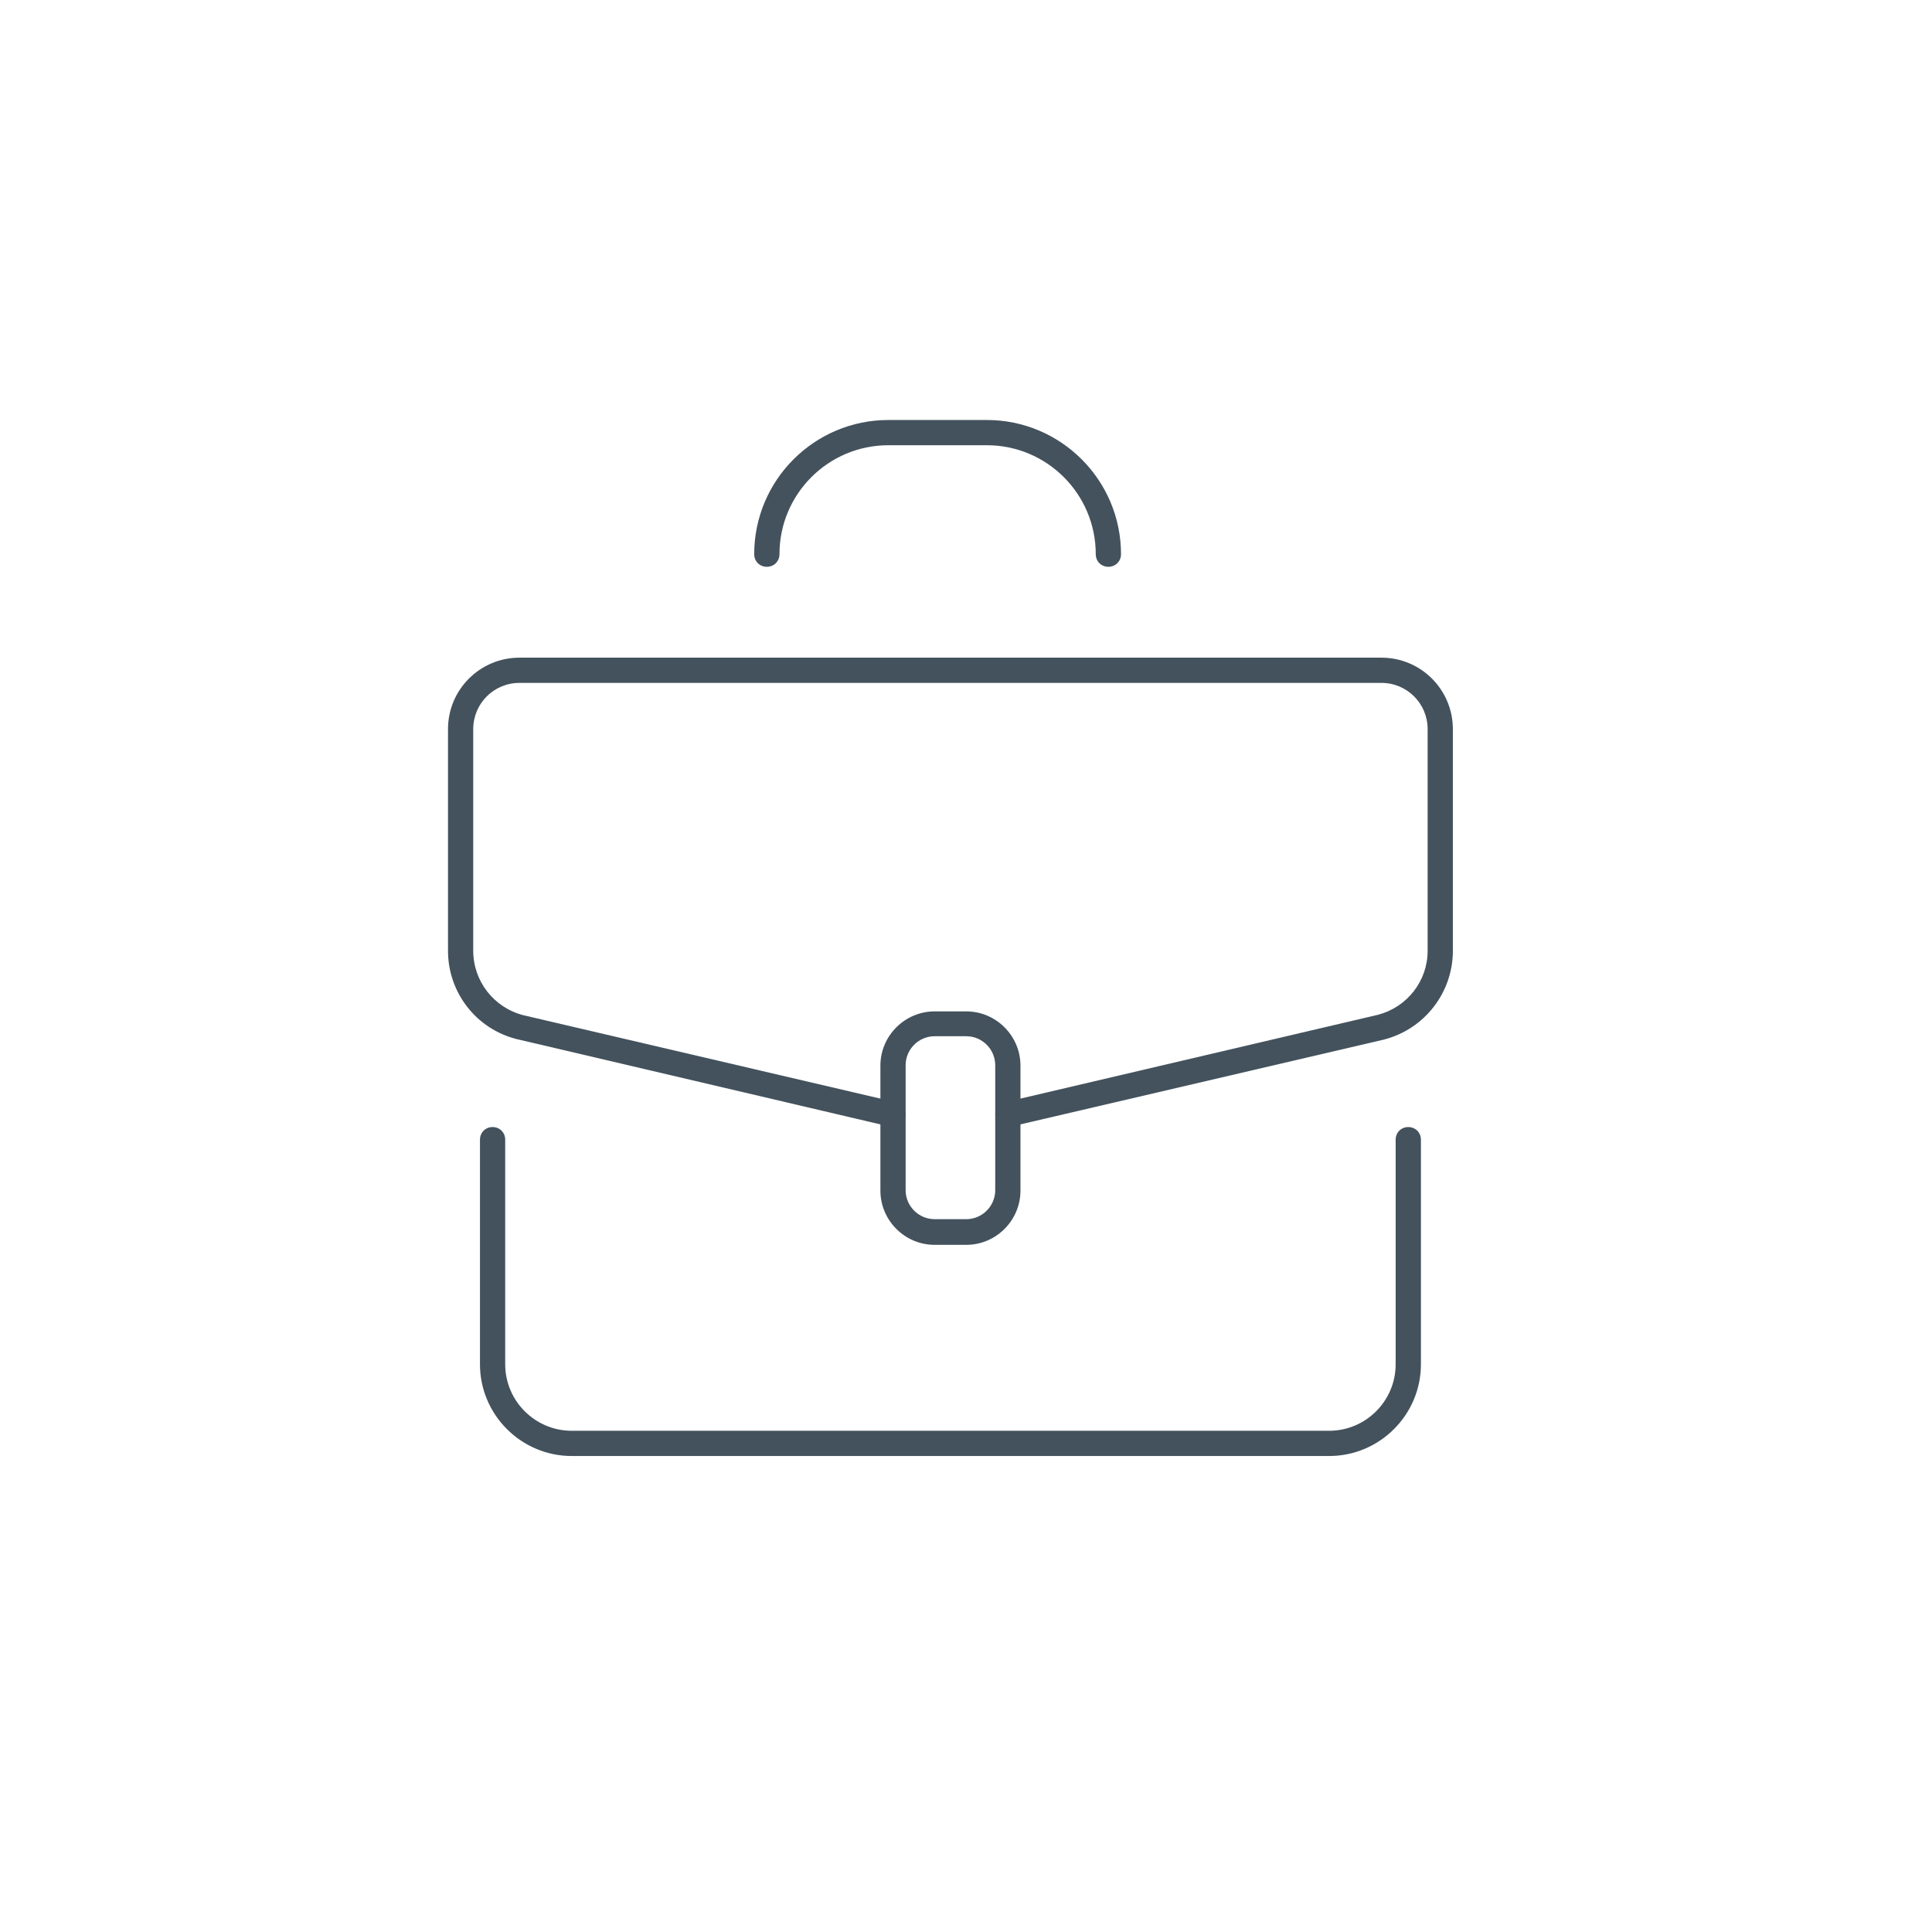 <svg width="69" height="69" viewBox="0 0 69 69" fill="none" xmlns="http://www.w3.org/2000/svg">
<g clip-path="url(#clip0_4054_135)">
<path d="M47.472 52H20.417C18.614 52 17.142 50.528 17.142 48.725V40.703C17.142 40.448 17.337 40.252 17.592 40.252C17.848 40.252 18.043 40.448 18.043 40.703V48.725C18.043 50.032 19.11 51.099 20.417 51.099H47.472C48.779 51.099 49.845 50.032 49.845 48.725V40.703C49.845 40.448 50.041 40.252 50.296 40.252C50.551 40.252 50.747 40.448 50.747 40.703V48.725C50.747 50.528 49.275 52 47.472 52Z" fill="#43525D"/>
<path d="M27.387 20.243C27.131 20.243 26.936 20.047 26.936 19.792C26.936 17.148 29.084 15 31.728 15H35.244C37.888 15 40.036 17.148 40.036 19.792C40.036 20.047 39.84 20.243 39.585 20.243C39.33 20.243 39.134 20.047 39.134 19.792C39.134 17.644 37.392 15.901 35.244 15.901H31.728C29.58 15.901 27.838 17.644 27.838 19.792C27.838 20.047 27.642 20.243 27.387 20.243Z" fill="#43525D"/>
<path d="M35.995 40.252C35.784 40.252 35.604 40.117 35.559 39.907C35.499 39.667 35.649 39.426 35.89 39.366L49.214 36.242C50.251 35.971 50.987 35.04 50.987 33.958V26.041C50.987 25.125 50.251 24.389 49.335 24.389H18.554C17.637 24.389 16.901 25.125 16.901 26.041V33.958C16.901 35.04 17.637 35.986 18.689 36.257L31.999 39.366C32.239 39.426 32.389 39.667 32.329 39.907C32.269 40.147 32.029 40.297 31.788 40.237L18.464 37.113C17.006 36.752 16 35.445 16 33.958V26.041C16 24.629 17.142 23.488 18.554 23.488H49.335C50.747 23.488 51.888 24.629 51.888 26.041V33.958C51.888 35.445 50.882 36.752 49.425 37.128L36.1 40.237C36.07 40.252 36.04 40.252 35.995 40.252Z" fill="#43525D"/>
<path d="M34.508 44.459H33.381C32.314 44.459 31.443 43.587 31.443 42.521V38.059C31.443 36.993 32.314 36.121 33.381 36.121H34.508C35.574 36.121 36.445 36.993 36.445 38.059V42.521C36.445 43.587 35.574 44.459 34.508 44.459ZM33.381 37.008C32.81 37.008 32.344 37.473 32.344 38.044V42.506C32.344 43.077 32.81 43.542 33.381 43.542H34.508C35.078 43.542 35.544 43.077 35.544 42.506V38.044C35.544 37.473 35.078 37.008 34.508 37.008H33.381Z" fill="#43525D"/>
</g>
<defs>
<clipPath id="clip0_4054_135">
<rect width="35.888" height="37" fill="white" transform="translate(16 15)"/>
</clipPath>
</defs>
</svg>
